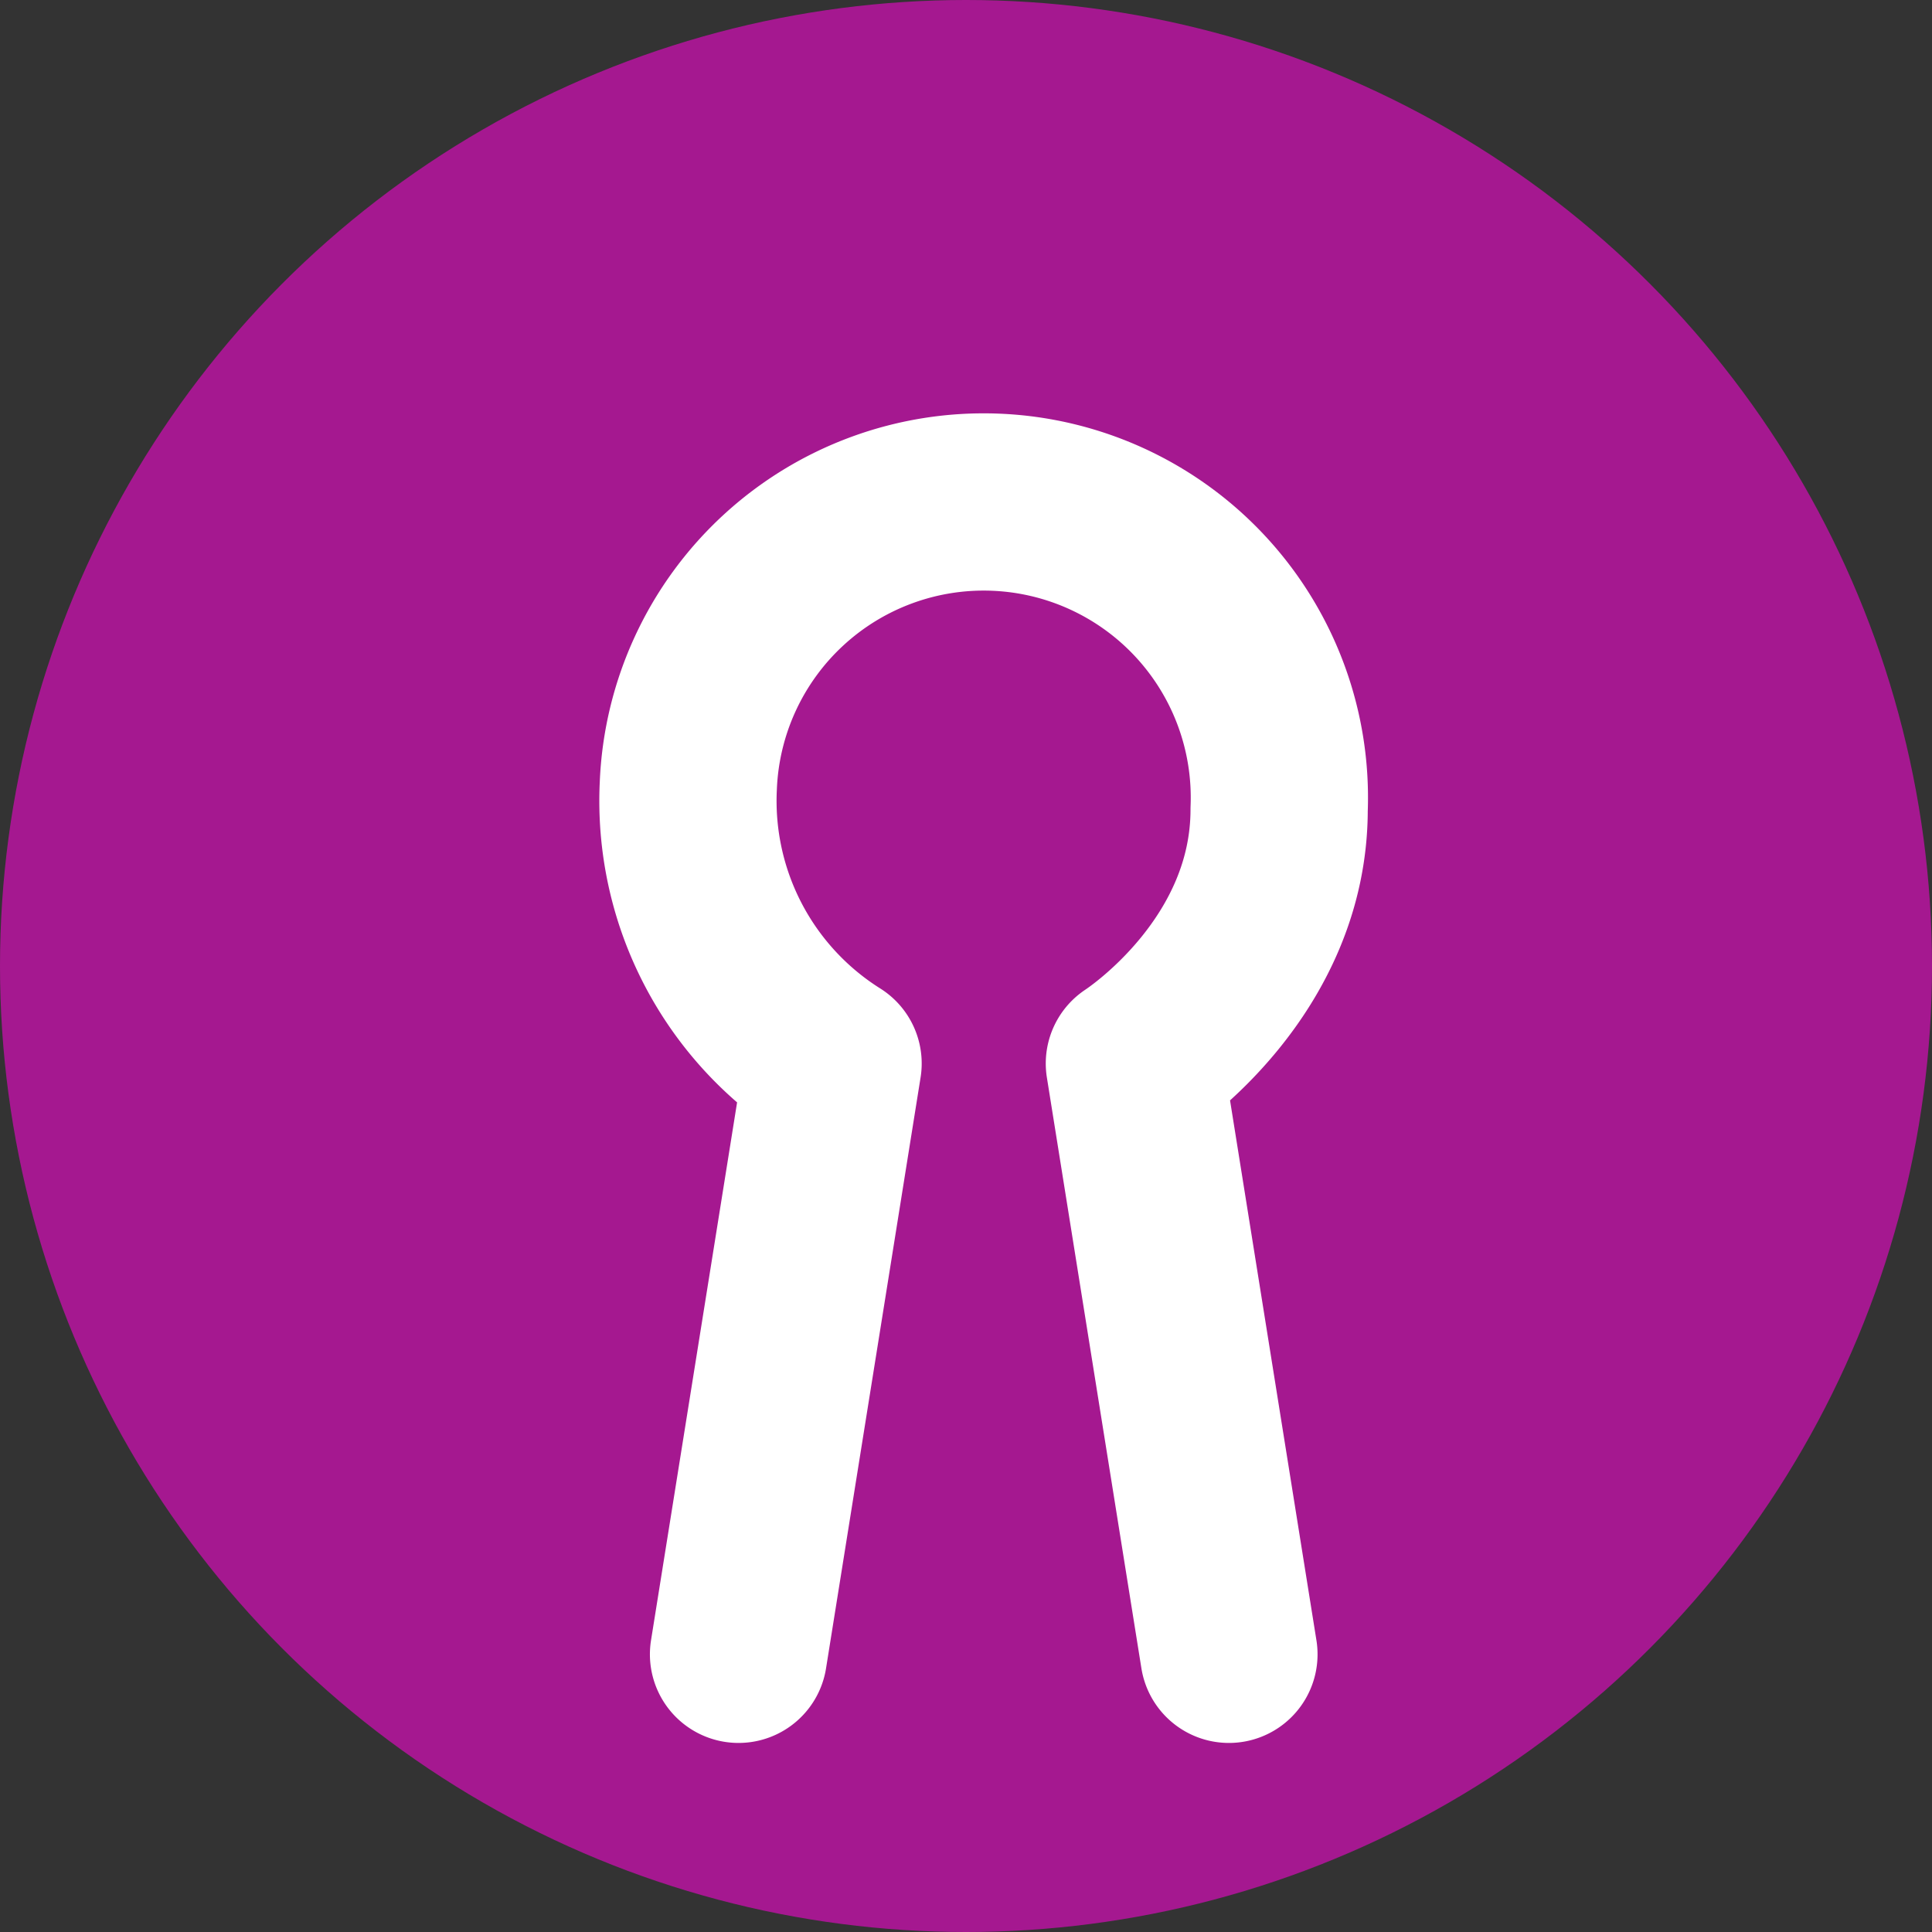 <?xml version="1.0" encoding="UTF-8"?> <svg xmlns="http://www.w3.org/2000/svg" data-name="Layer 1" viewBox="0 0 65.4 65.4"><rect x="0" y="0" width="65.4" height="65.4" fill="#333333" stroke="none"/><circle cx="32.7" cy="32.7" r="32.7" fill="#a51890"></circle><path d="m25 56 3.2-20a10.5 10.5 0 0 1-4.9-9.4 10 10 0 1 1 20 .8c0 5.3-4.6 8.4-4.9 8.6l3.2 20" fill="none" stroke="#fff" stroke-linecap="round" stroke-linejoin="round" stroke-width="6"></path></svg> 